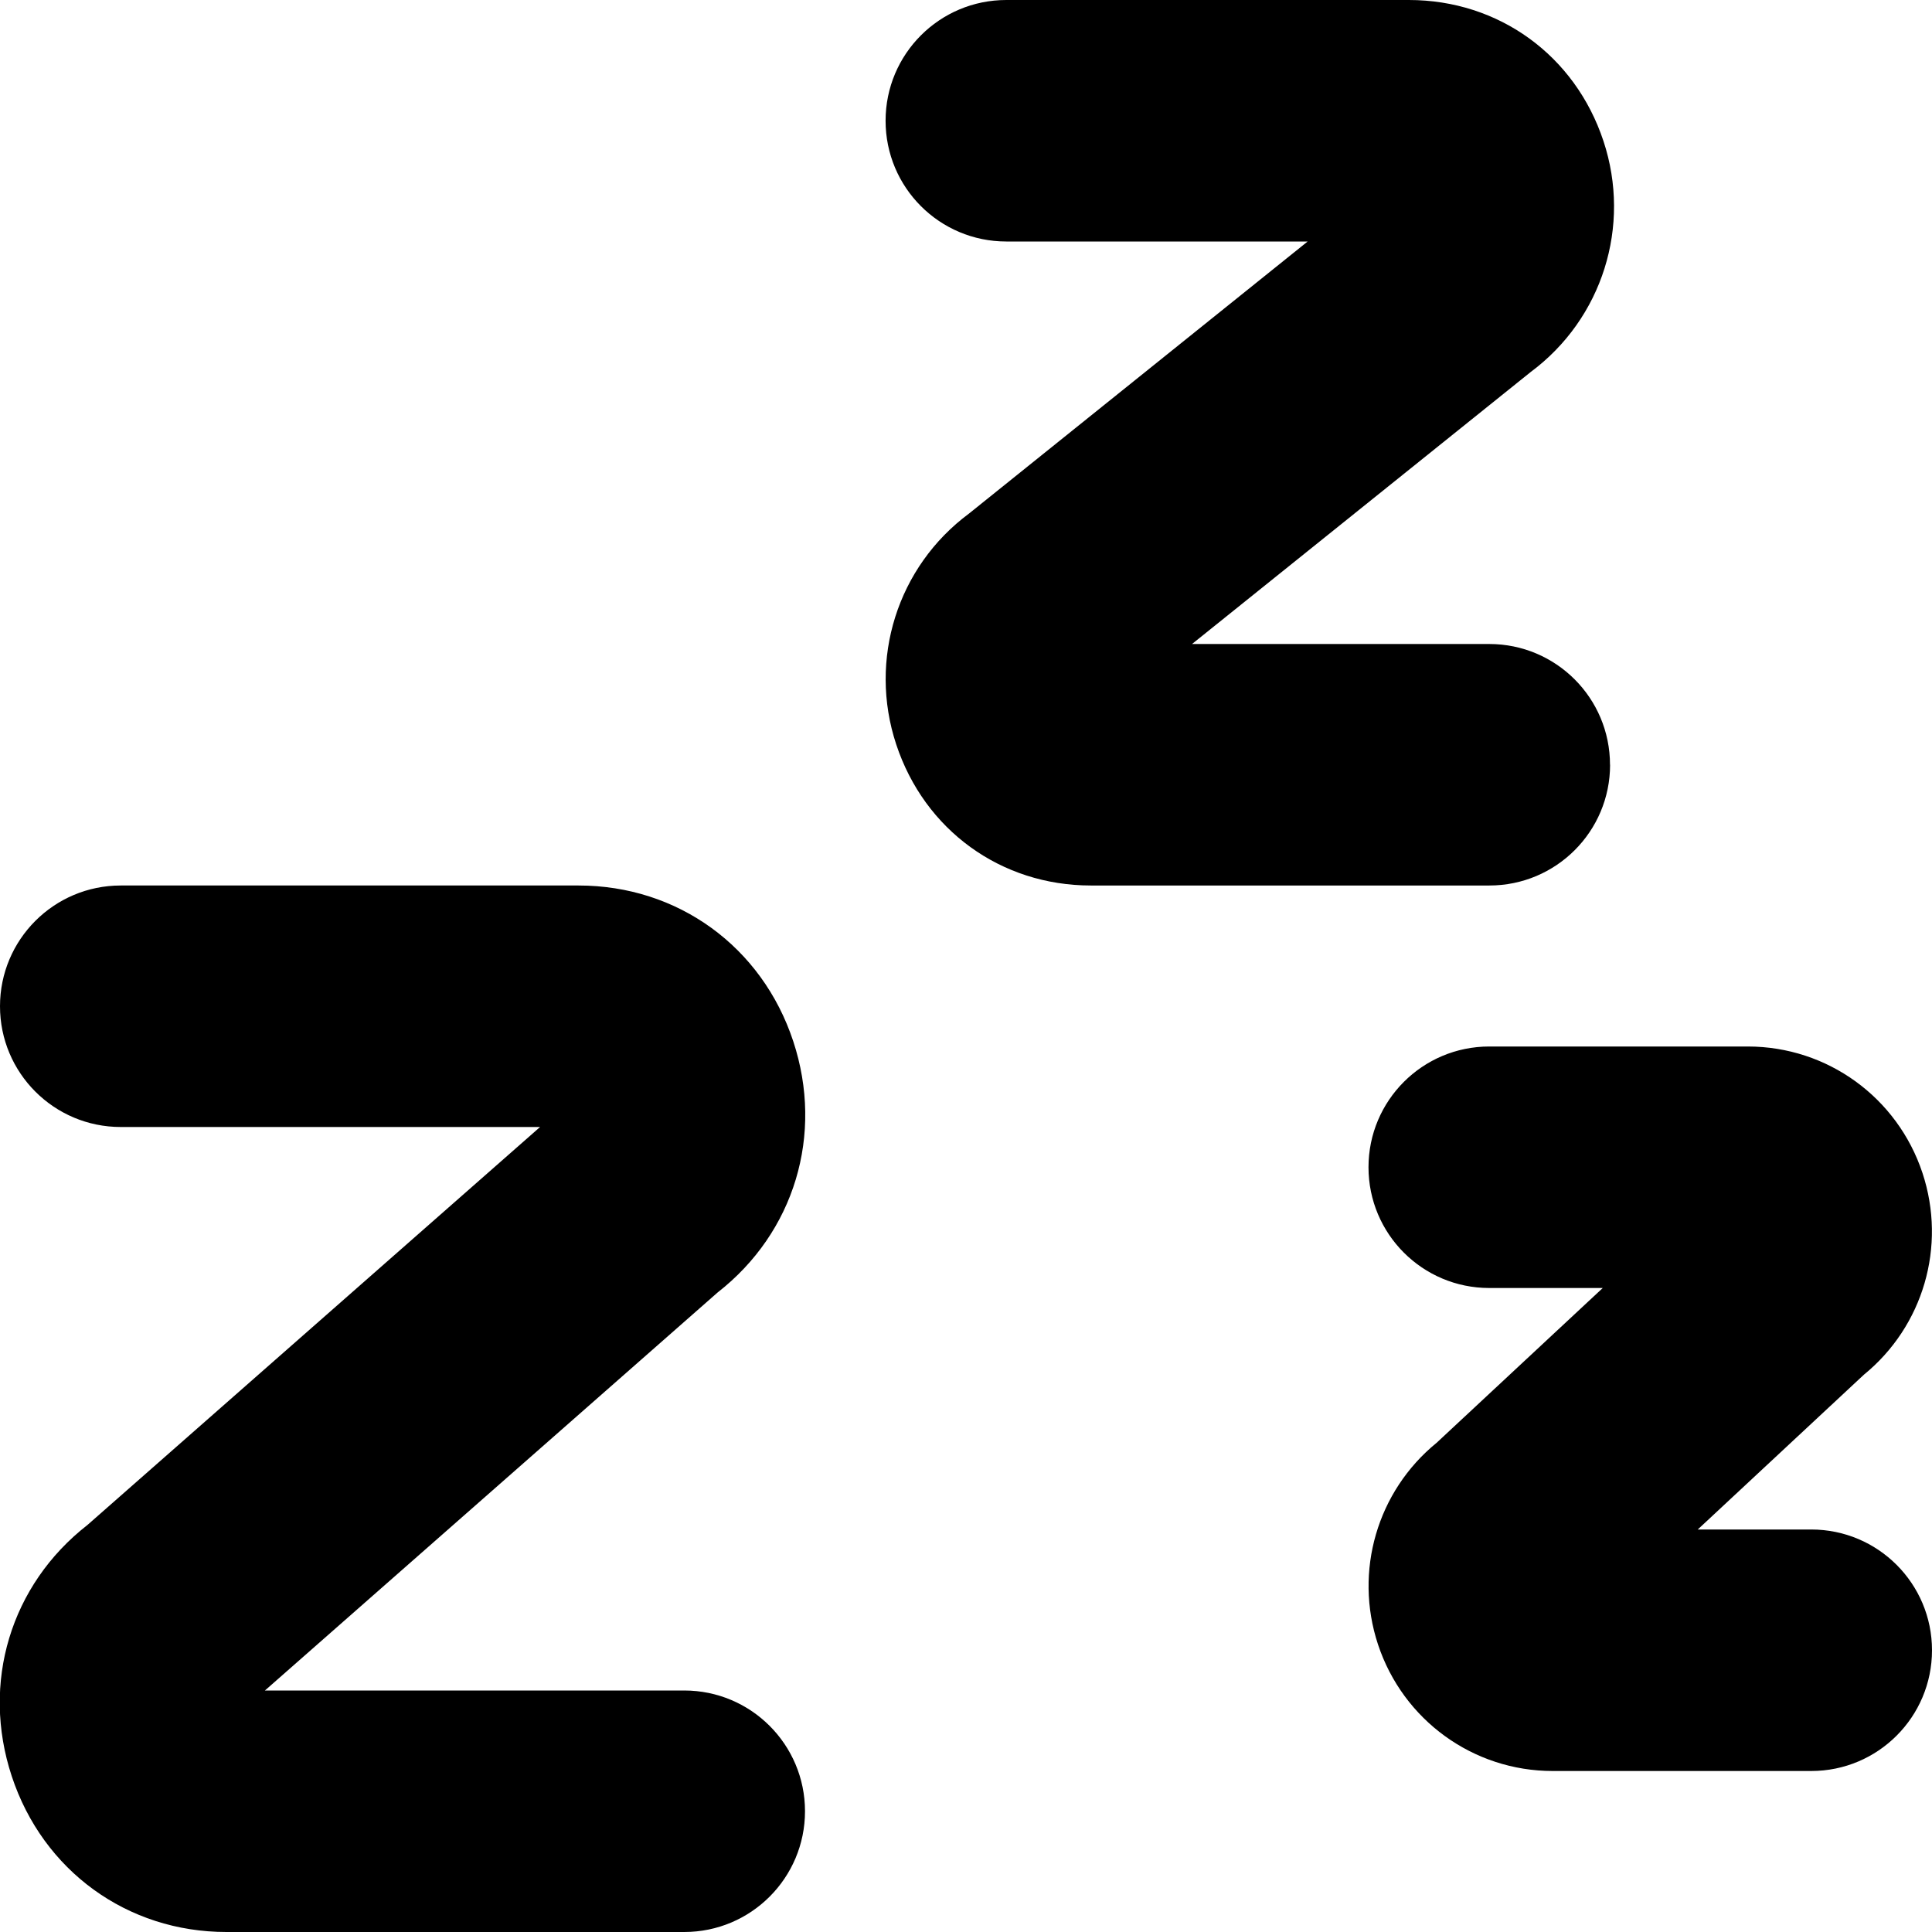 <?xml version="1.0" encoding="UTF-8"?>
<svg xmlns="http://www.w3.org/2000/svg" id="Layer_1" data-name="Layer 1" viewBox="0 0 24 24" width="512" height="512"><path d="m8.914,16.056l-5.623,4.944h5.209c.829,0,1.5.672,1.5,1.5s-.671,1.5-1.5,1.5H2.813c-1.232,0-2.279-.76-2.667-1.935-.383-1.16-.014-2.377.94-3.121l5.623-4.944H1.5c-.829,0-1.5-.672-1.5-1.5s.671-1.5,1.5-1.5h5.687c1.232,0,2.279.759,2.667,1.935.383,1.16.014,2.377-.94,3.121Zm13.586,2.944h-1.41l2.064-1.923c.737-.601,1.029-1.594.728-2.505-.311-.94-1.183-1.572-2.17-1.572h-3.212c-.829,0-1.5.672-1.5,1.5s.671,1.5,1.5,1.5h1.41l-2.064,1.923c-.737.601-1.029,1.594-.728,2.505.311.94,1.183,1.572,2.17,1.572h3.212c.829,0,1.5-.672,1.5-1.5s-.671-1.5-1.5-1.5Zm-2.5-9.5c0-.829-.671-1.5-1.5-1.5h-3.692l4.207-3.379c.89-.661,1.253-1.813.904-2.868-.352-1.065-1.301-1.753-2.418-1.753h-5c-.829,0-1.5.671-1.5,1.5s.671,1.5,1.5,1.5h3.743l-4.206,3.379c-.89.66-1.254,1.812-.905,2.868.352,1.065,1.301,1.753,2.418,1.753h4.95c.829,0,1.5-.671,1.5-1.5Z"/></svg>
